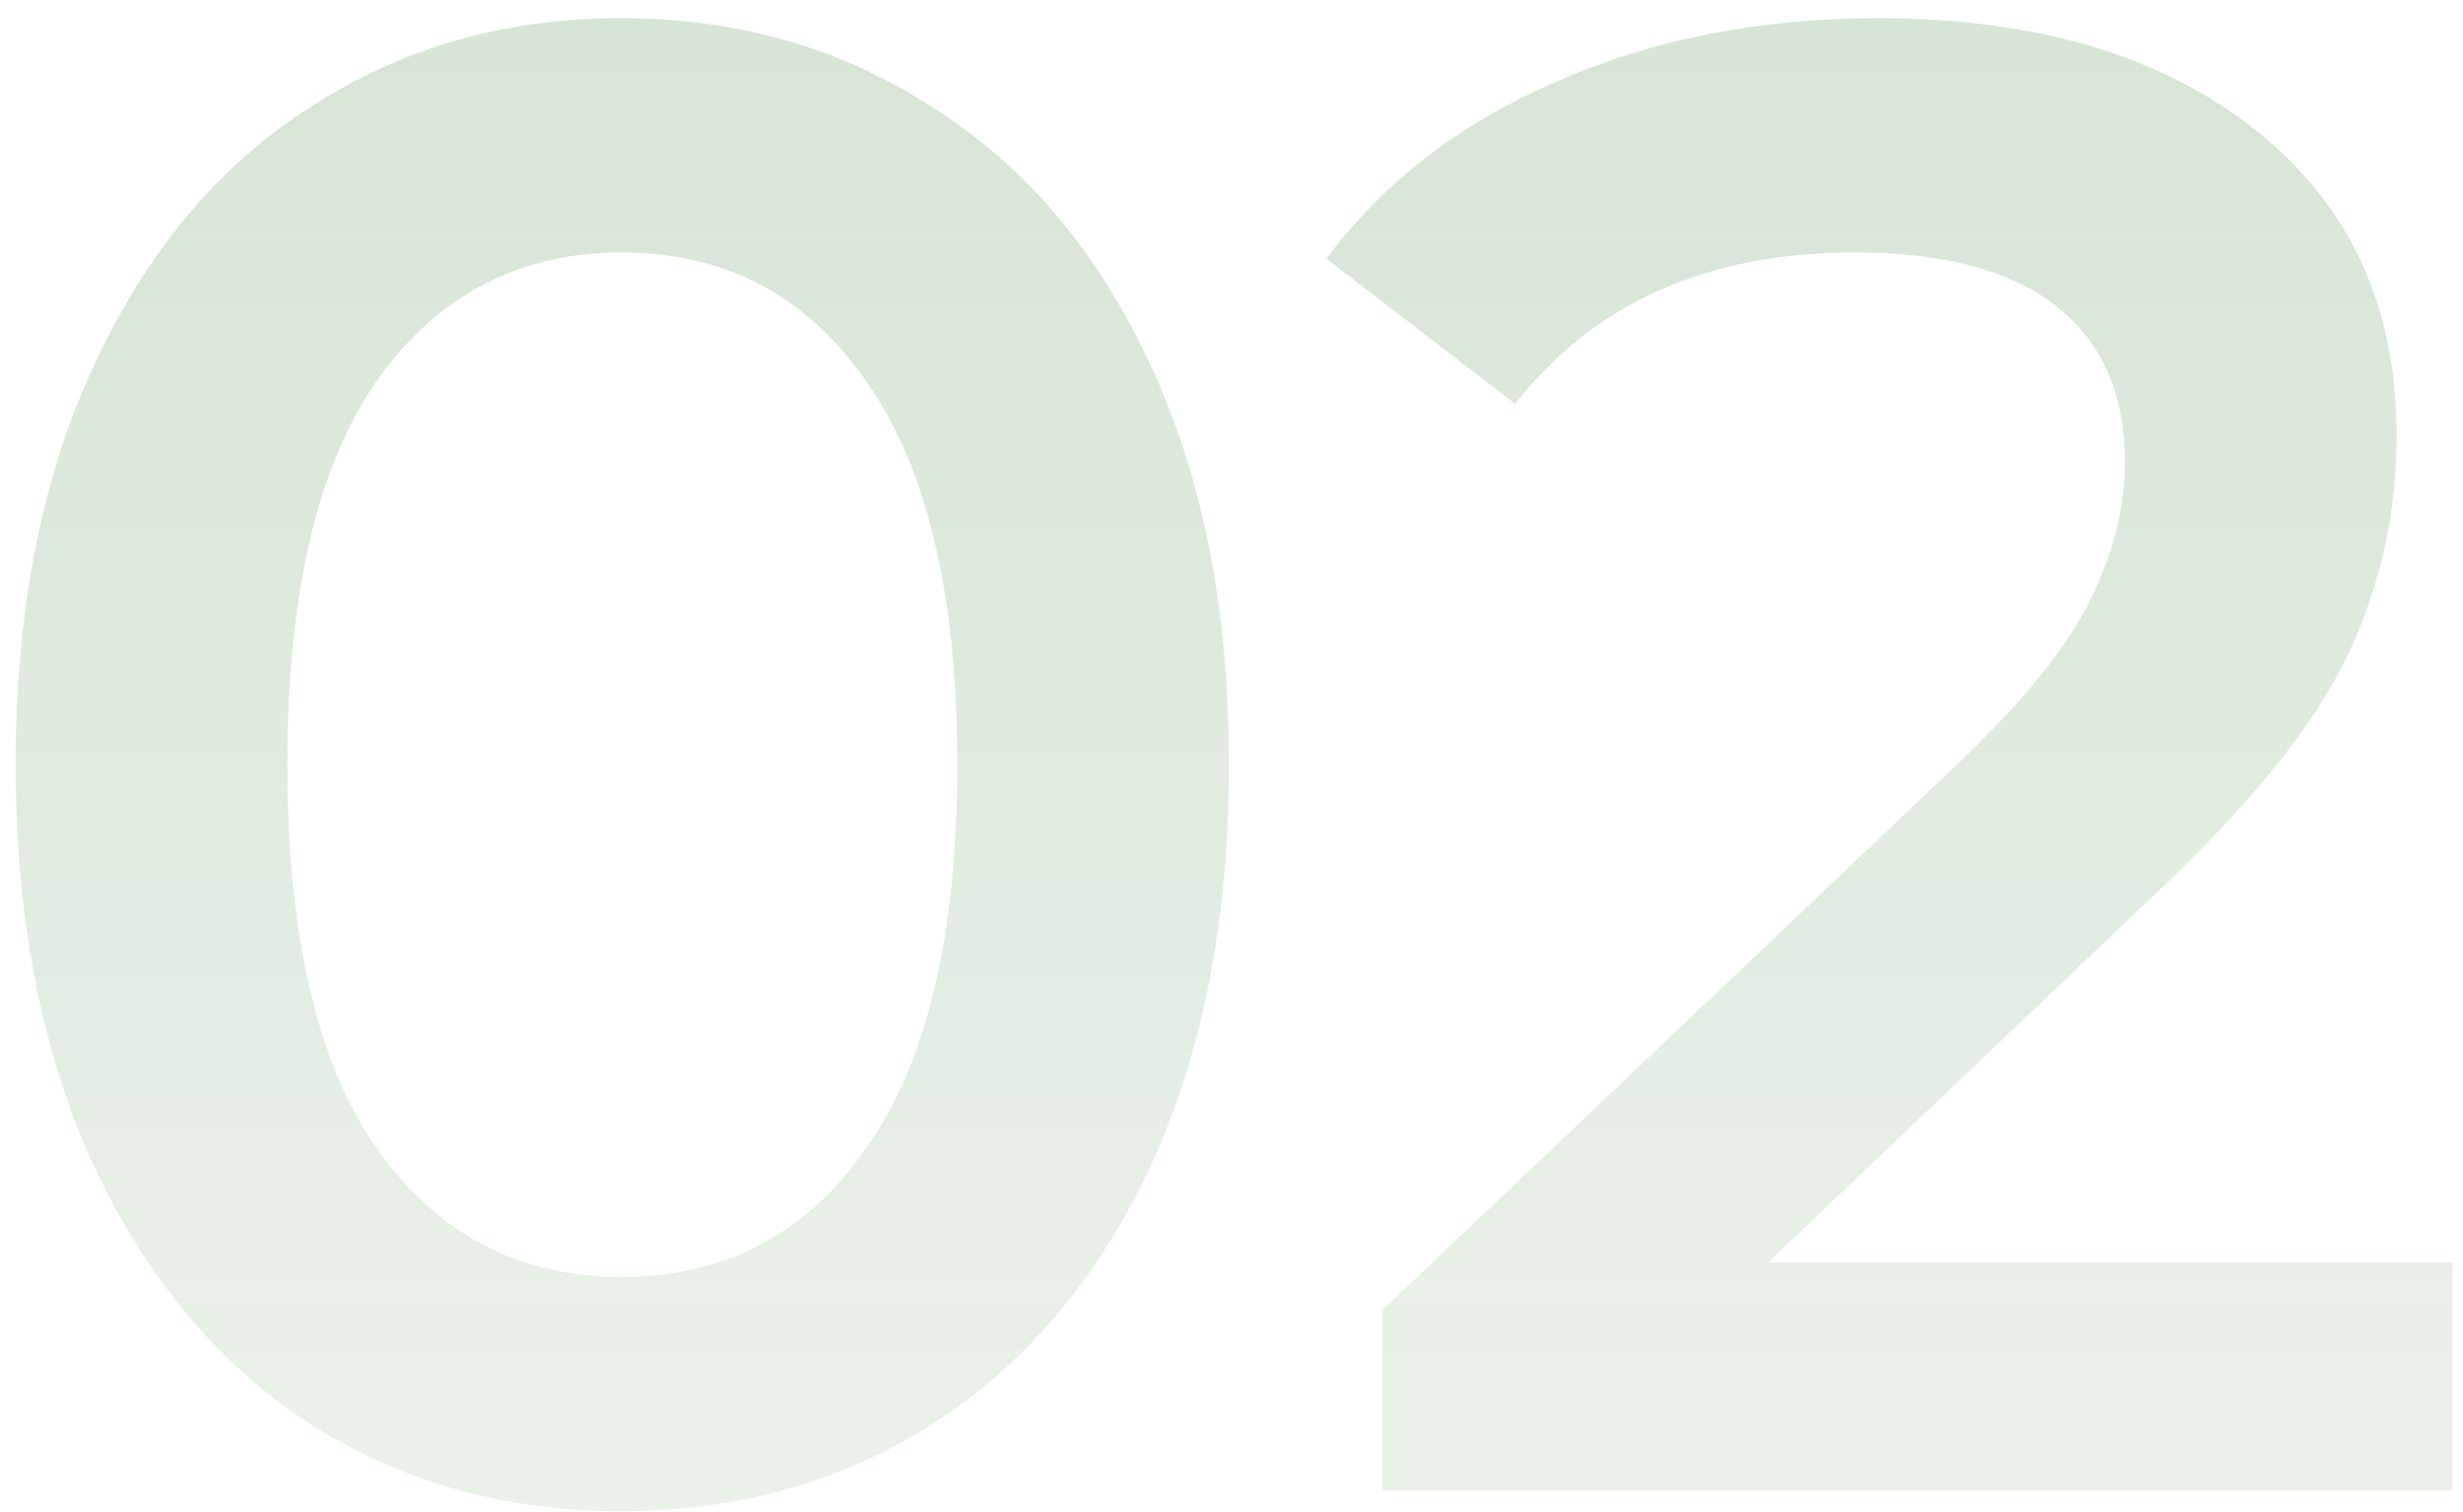 <?xml version="1.0" encoding="UTF-8"?> <svg xmlns="http://www.w3.org/2000/svg" width="114" height="70" viewBox="0 0 114 70" fill="none"> <path d="M28.756 69.96C23.38 69.96 18.58 68.616 14.356 65.928C10.132 63.176 6.804 59.208 4.372 54.024C1.94 48.776 0.724 42.568 0.724 35.4C0.724 28.232 1.94 22.056 4.372 16.872C6.804 11.624 10.132 7.656 14.356 4.968C18.58 2.216 23.38 0.84 28.756 0.84C34.132 0.84 38.932 2.216 43.156 4.968C47.444 7.656 50.804 11.624 53.236 16.872C55.668 22.056 56.884 28.232 56.884 35.4C56.884 42.568 55.668 48.776 53.236 54.024C50.804 59.208 47.444 63.176 43.156 65.928C38.932 68.616 34.132 69.96 28.756 69.96ZM28.756 59.112C33.556 59.112 37.332 57.128 40.084 53.16C42.9 49.192 44.308 43.272 44.308 35.4C44.308 27.528 42.9 21.608 40.084 17.64C37.332 13.672 33.556 11.688 28.756 11.688C24.02 11.688 20.244 13.672 17.428 17.64C14.676 21.608 13.3 27.528 13.3 35.4C13.3 43.272 14.676 49.192 17.428 53.16C20.244 57.128 24.02 59.112 28.756 59.112ZM113.521 58.44V69H63.985V60.648L90.673 35.304C93.681 32.424 95.697 29.928 96.721 27.816C97.809 25.64 98.353 23.496 98.353 21.384C98.353 18.248 97.297 15.848 95.185 14.184C93.073 12.52 89.969 11.688 85.873 11.688C79.025 11.688 73.777 14.024 70.129 18.696L61.393 11.976C64.017 8.456 67.537 5.736 71.953 3.816C76.433 1.832 81.425 0.84 86.929 0.84C94.225 0.84 100.049 2.568 104.401 6.024C108.753 9.48 110.929 14.184 110.929 20.136C110.929 23.784 110.161 27.208 108.625 30.408C107.089 33.608 104.145 37.256 99.793 41.352L81.841 58.44H113.521Z" fill="url(#paint0_linear)" fill-opacity="0.19"></path> <defs> <linearGradient id="paint0_linear" x1="56.5" y1="-24" x2="56.5" y2="144" gradientUnits="userSpaceOnUse"> <stop stop-color="#065A00"></stop> <stop offset="1" stop-color="#065A00" stop-opacity="0"></stop> </linearGradient> </defs> </svg> 